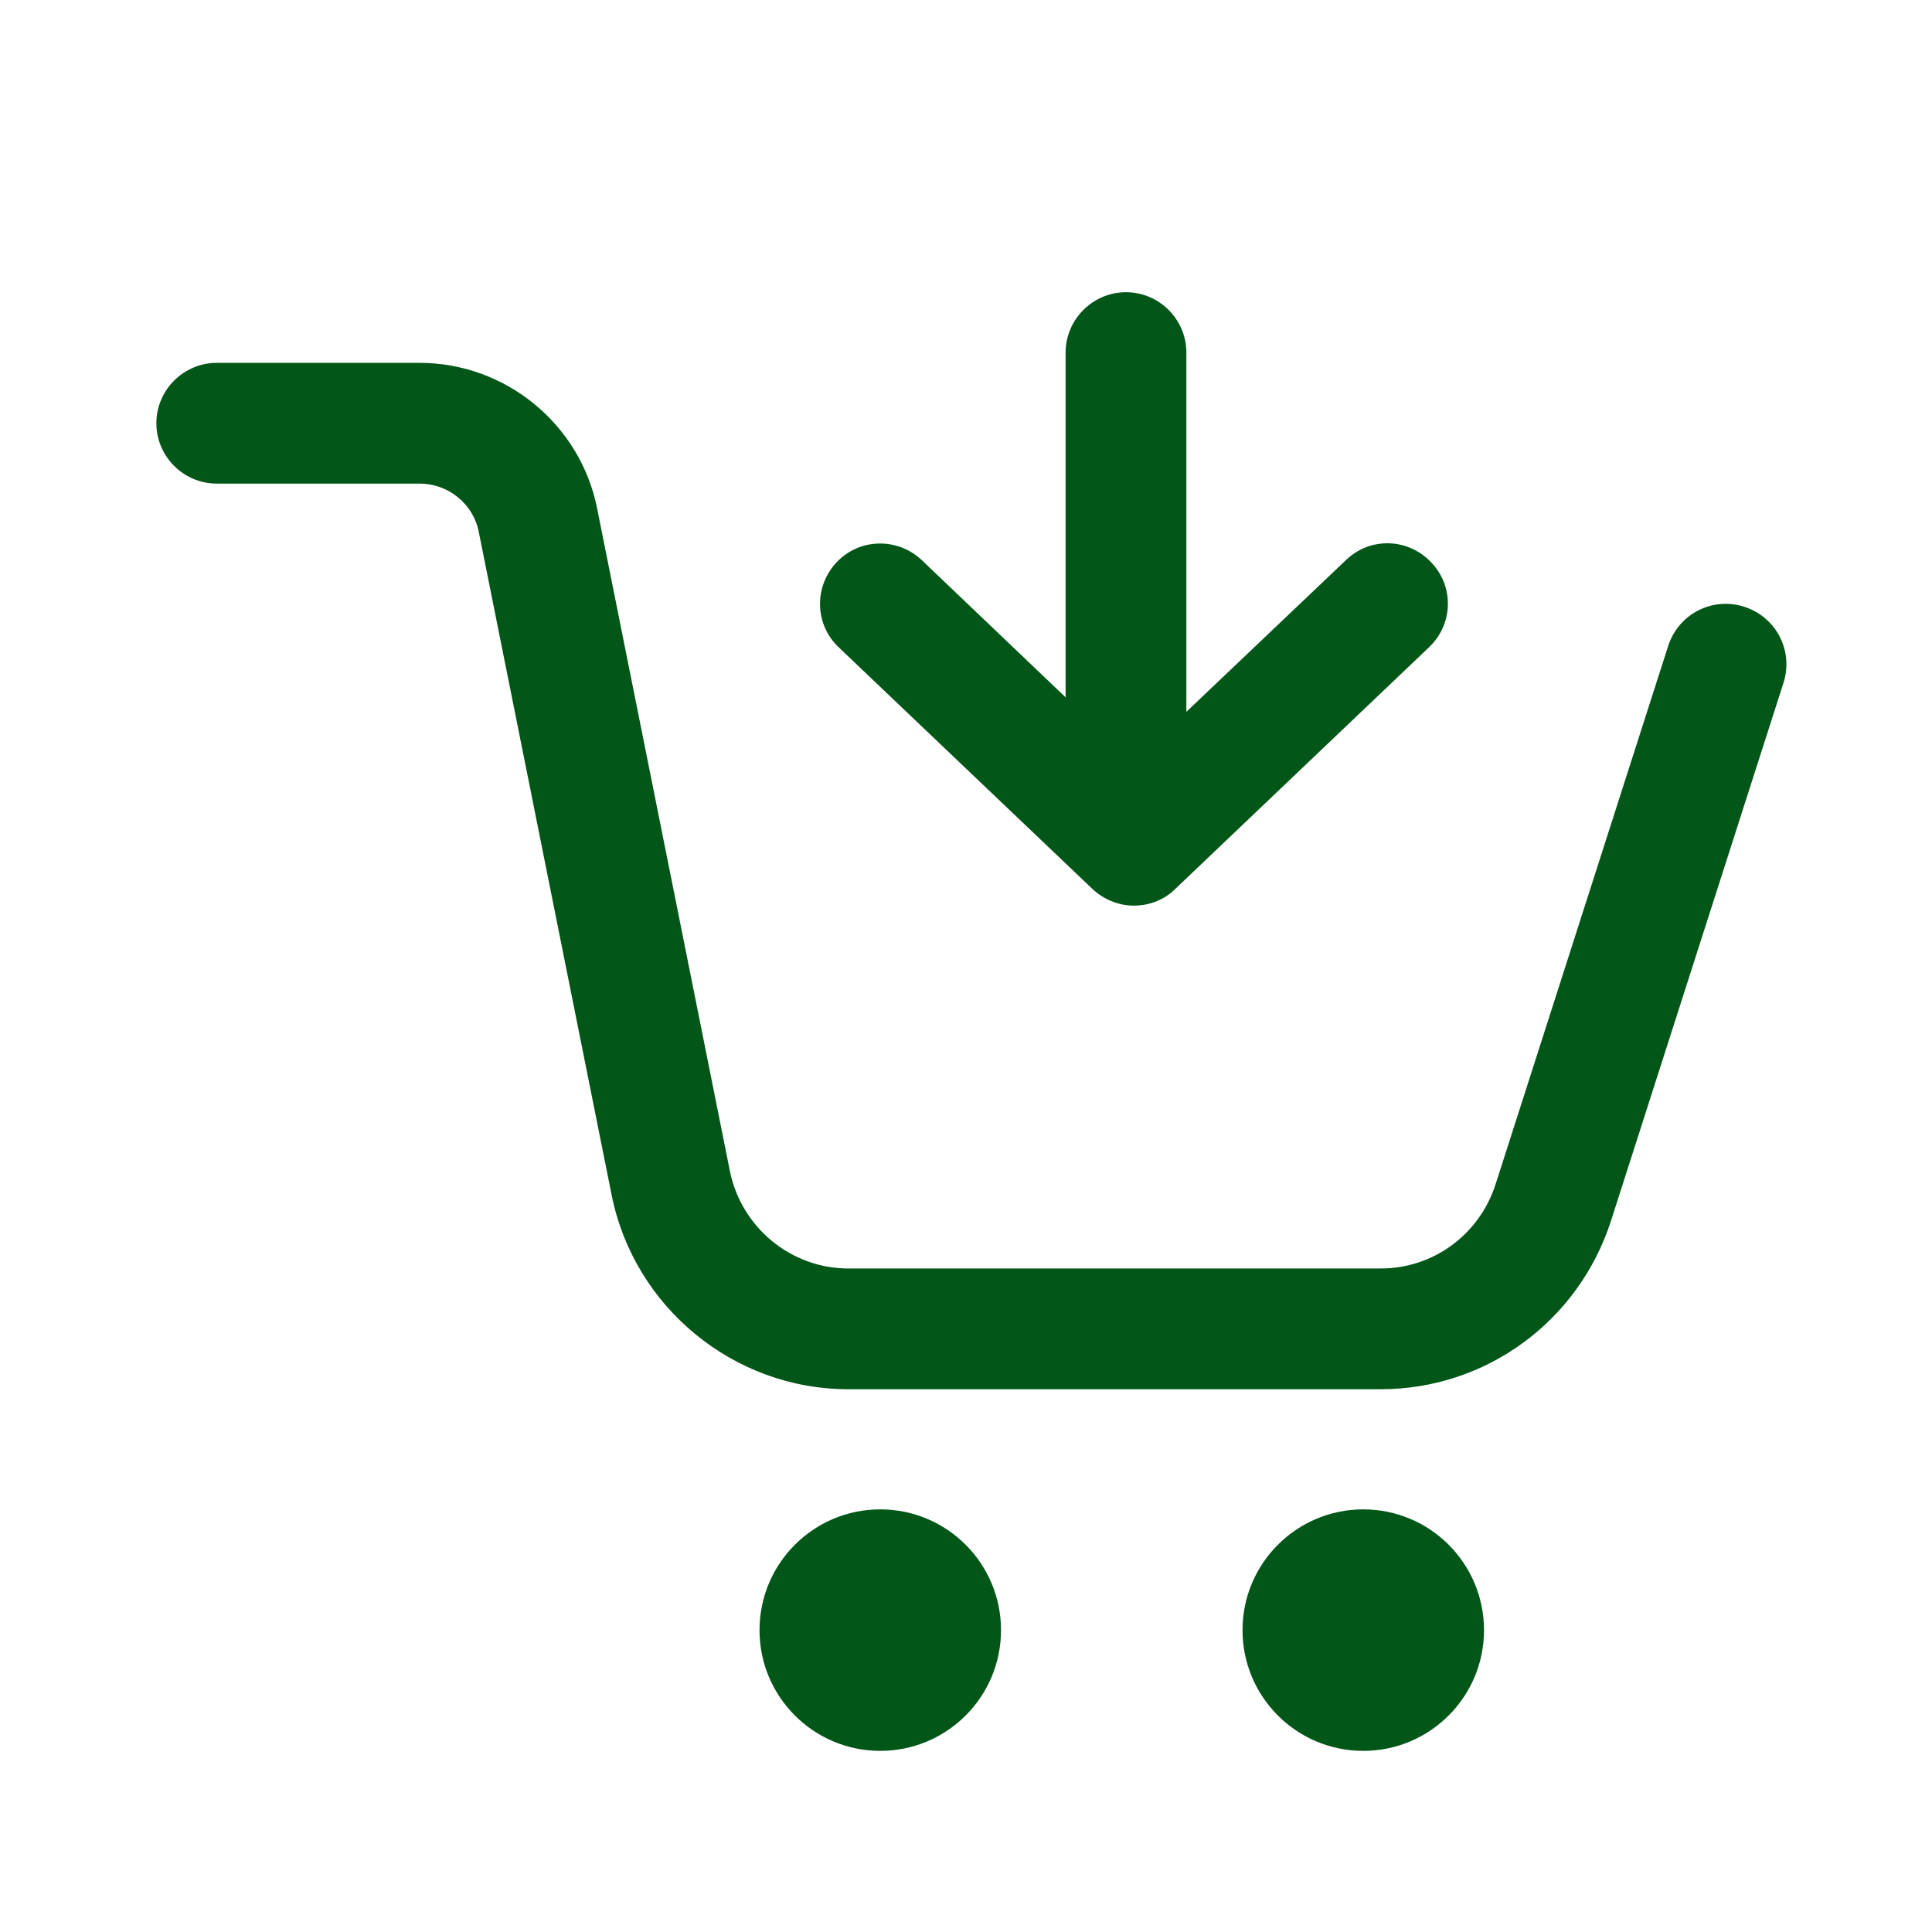 <svg xmlns="http://www.w3.org/2000/svg" viewBox="0 0 32 32" id="8102036">
  <circle cx="14.58" cy="27" r="2" fill="#015618" class="color000000 svgShape"></circle>
  <circle cx="22.58" cy="27" r="2" fill="#015618" class="color000000 svgShape"></circle>
  <path d="m28.89,10.05c-.53-.17-1.09.12-1.26.65l-2.86,8.92c-.27.83-1.03,1.39-1.9,1.39h-8.82c-.95,0-1.77-.68-1.96-1.61l-2.2-10.98c-.28-1.4-1.52-2.41-2.94-2.41h-3.36c-.55,0-1,.45-1,1s.45,1,1,1h3.36c.48,0,.89.34.98.8l2.2,10.98c.37,1.86,2.02,3.22,3.92,3.22h8.82c1.74,0,3.27-1.12,3.81-2.78l2.86-8.92c.17-.53-.12-1.09-.65-1.26Z" fill="#015618" class="color000000 svgShape"></path>
  <path d="m18.09,14.72c.19.18.44.28.69.28s.5-.09.69-.28l4.2-4c.4-.38.42-1.01.03-1.41-.38-.4-1.01-.42-1.41-.03l-2.64,2.51v-5.95c0-.55-.45-1-1-1s-1,.45-1,1v5.71l-2.38-2.27c-.4-.38-1.03-.37-1.41.03-.38.4-.37,1.03.03,1.41l4.2,4Z" fill="#015618" class="color000000 svgShape"></path>
</svg>
